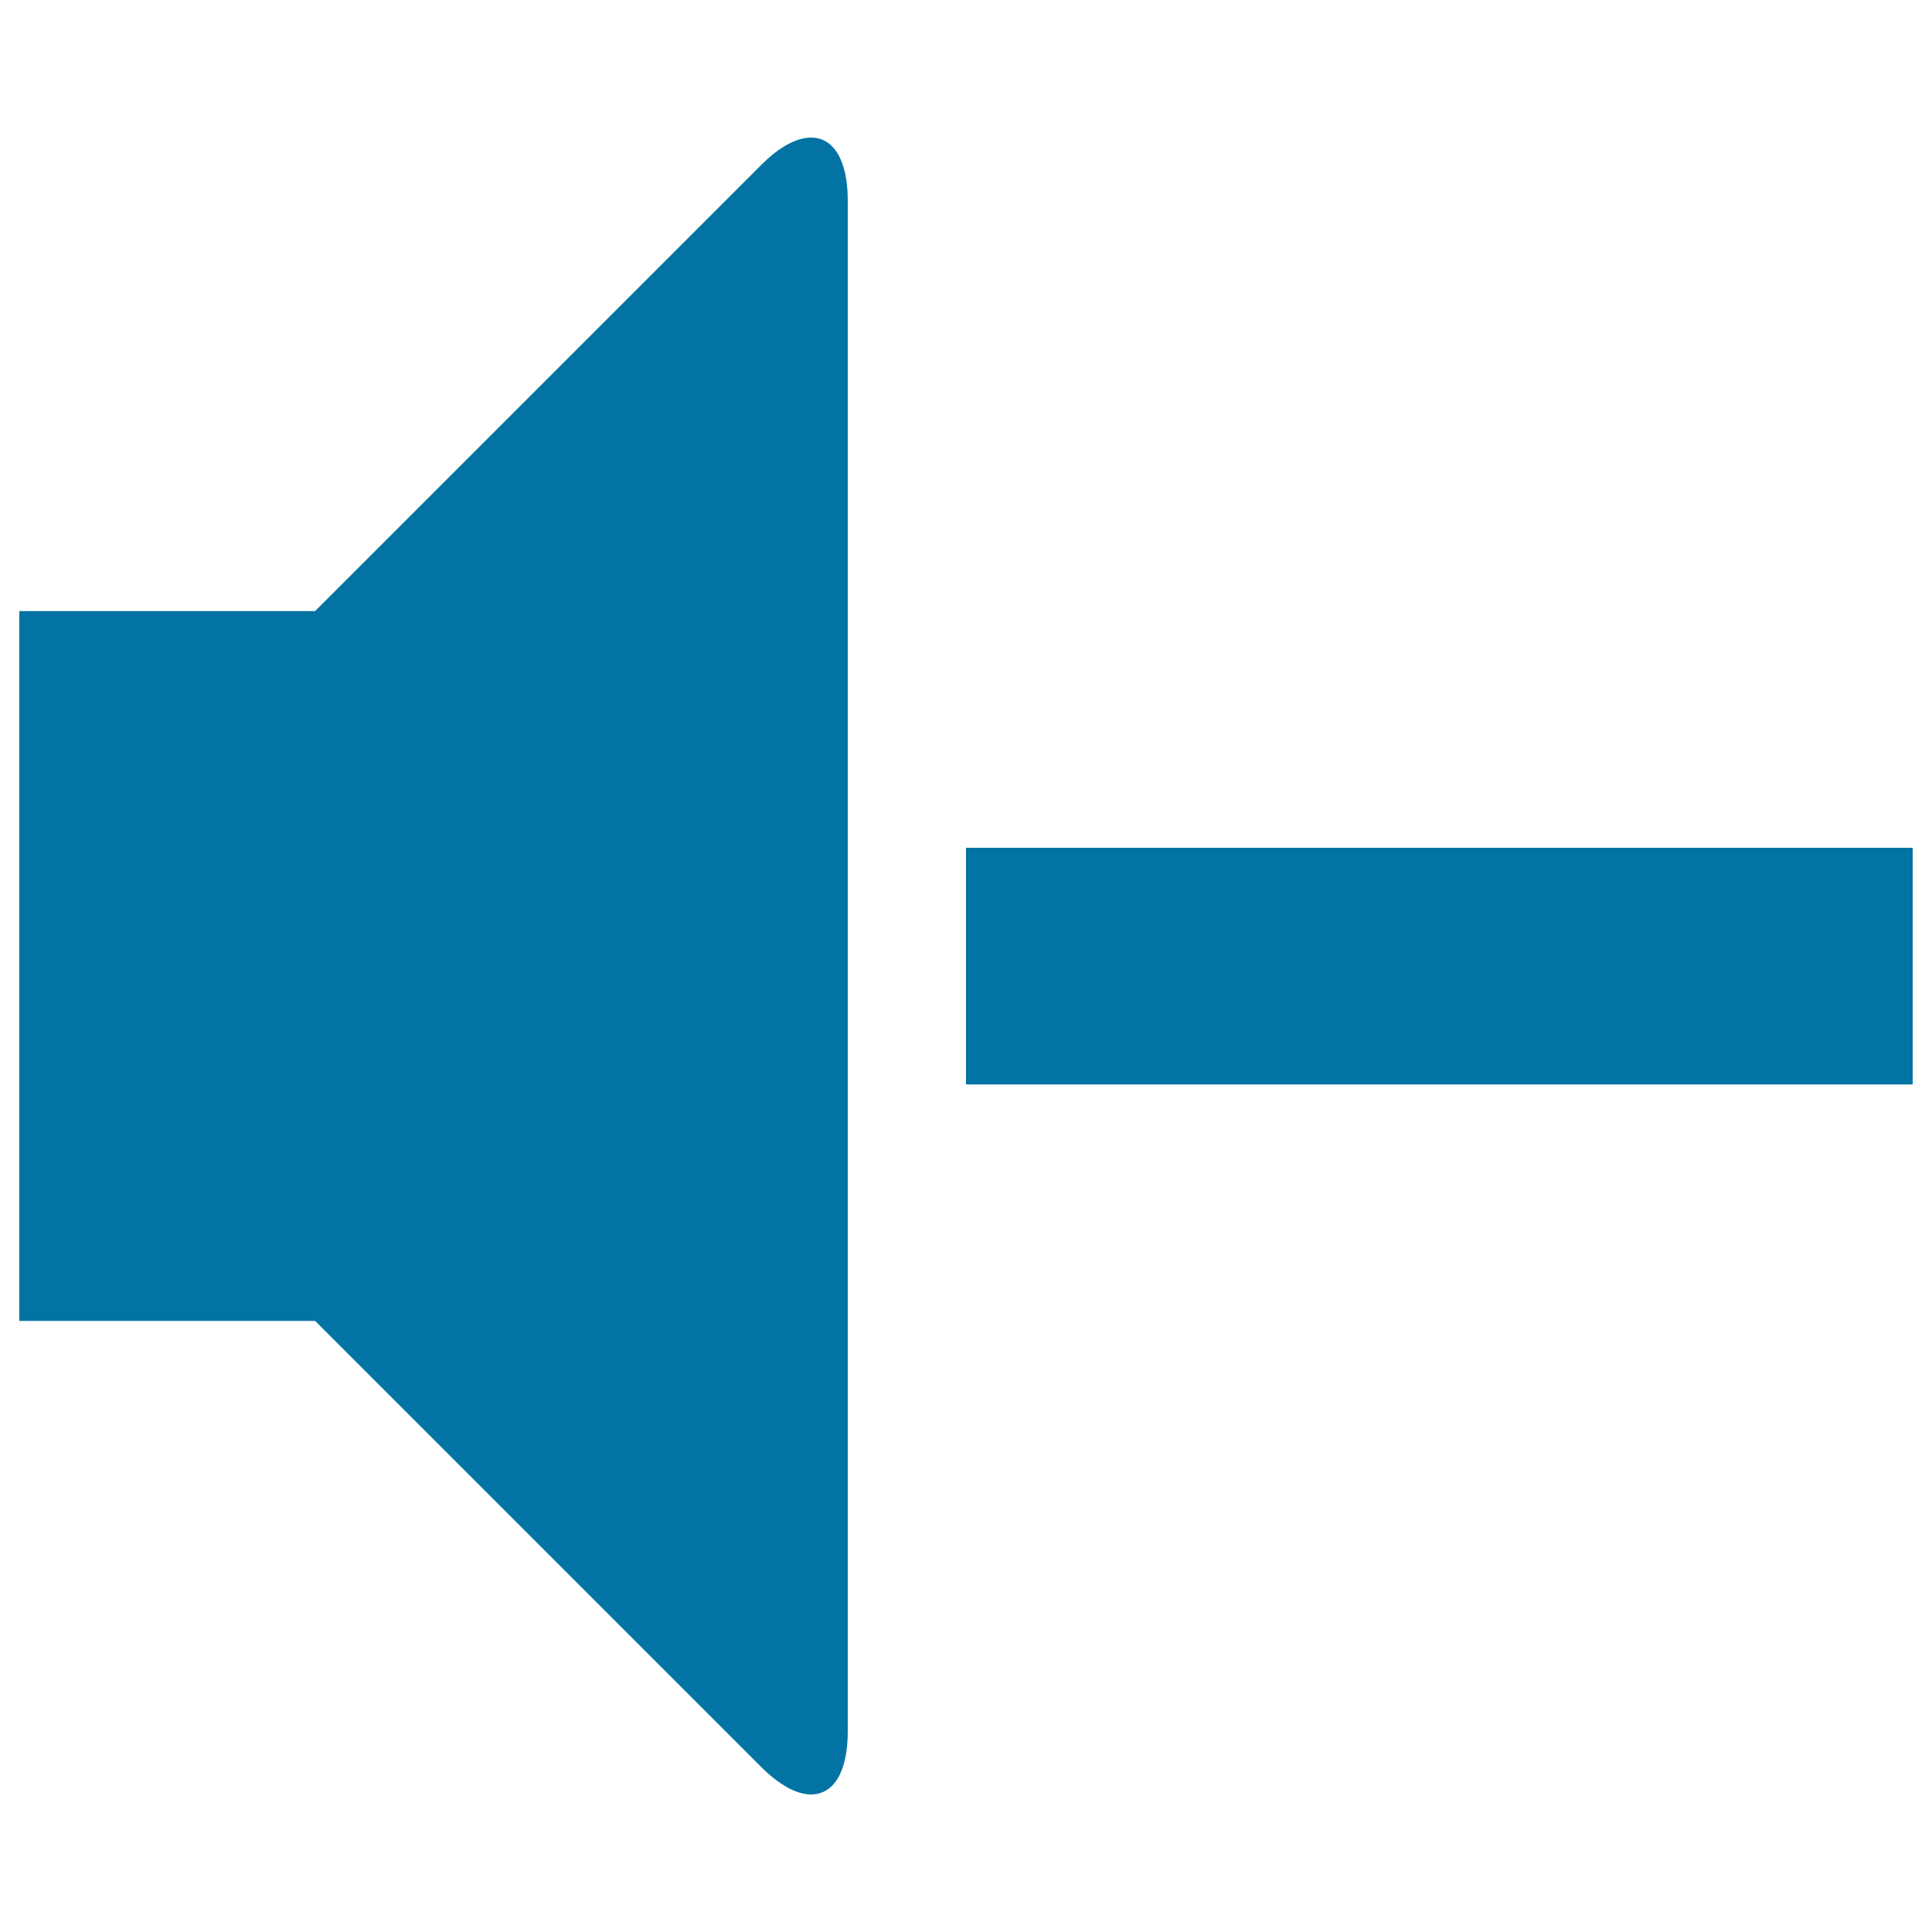 <svg xmlns="http://www.w3.org/2000/svg" viewBox="0 0 1000 1000" style="fill:#0273a2">
<title>Volume SVG icon</title>
<g><path d="M419.8,71.2c11.5,0,19,11.4,19,32.6v792.4c0,21.3-7.5,32.6-19,32.6c-7.3,0-16.1-4.6-25.7-14.1l-231-231H10V316.3h153.1l231-231C403.6,75.8,412.5,71.2,419.8,71.2z M500,438.8h490v122.5H500V438.8z"/></g>
</svg>